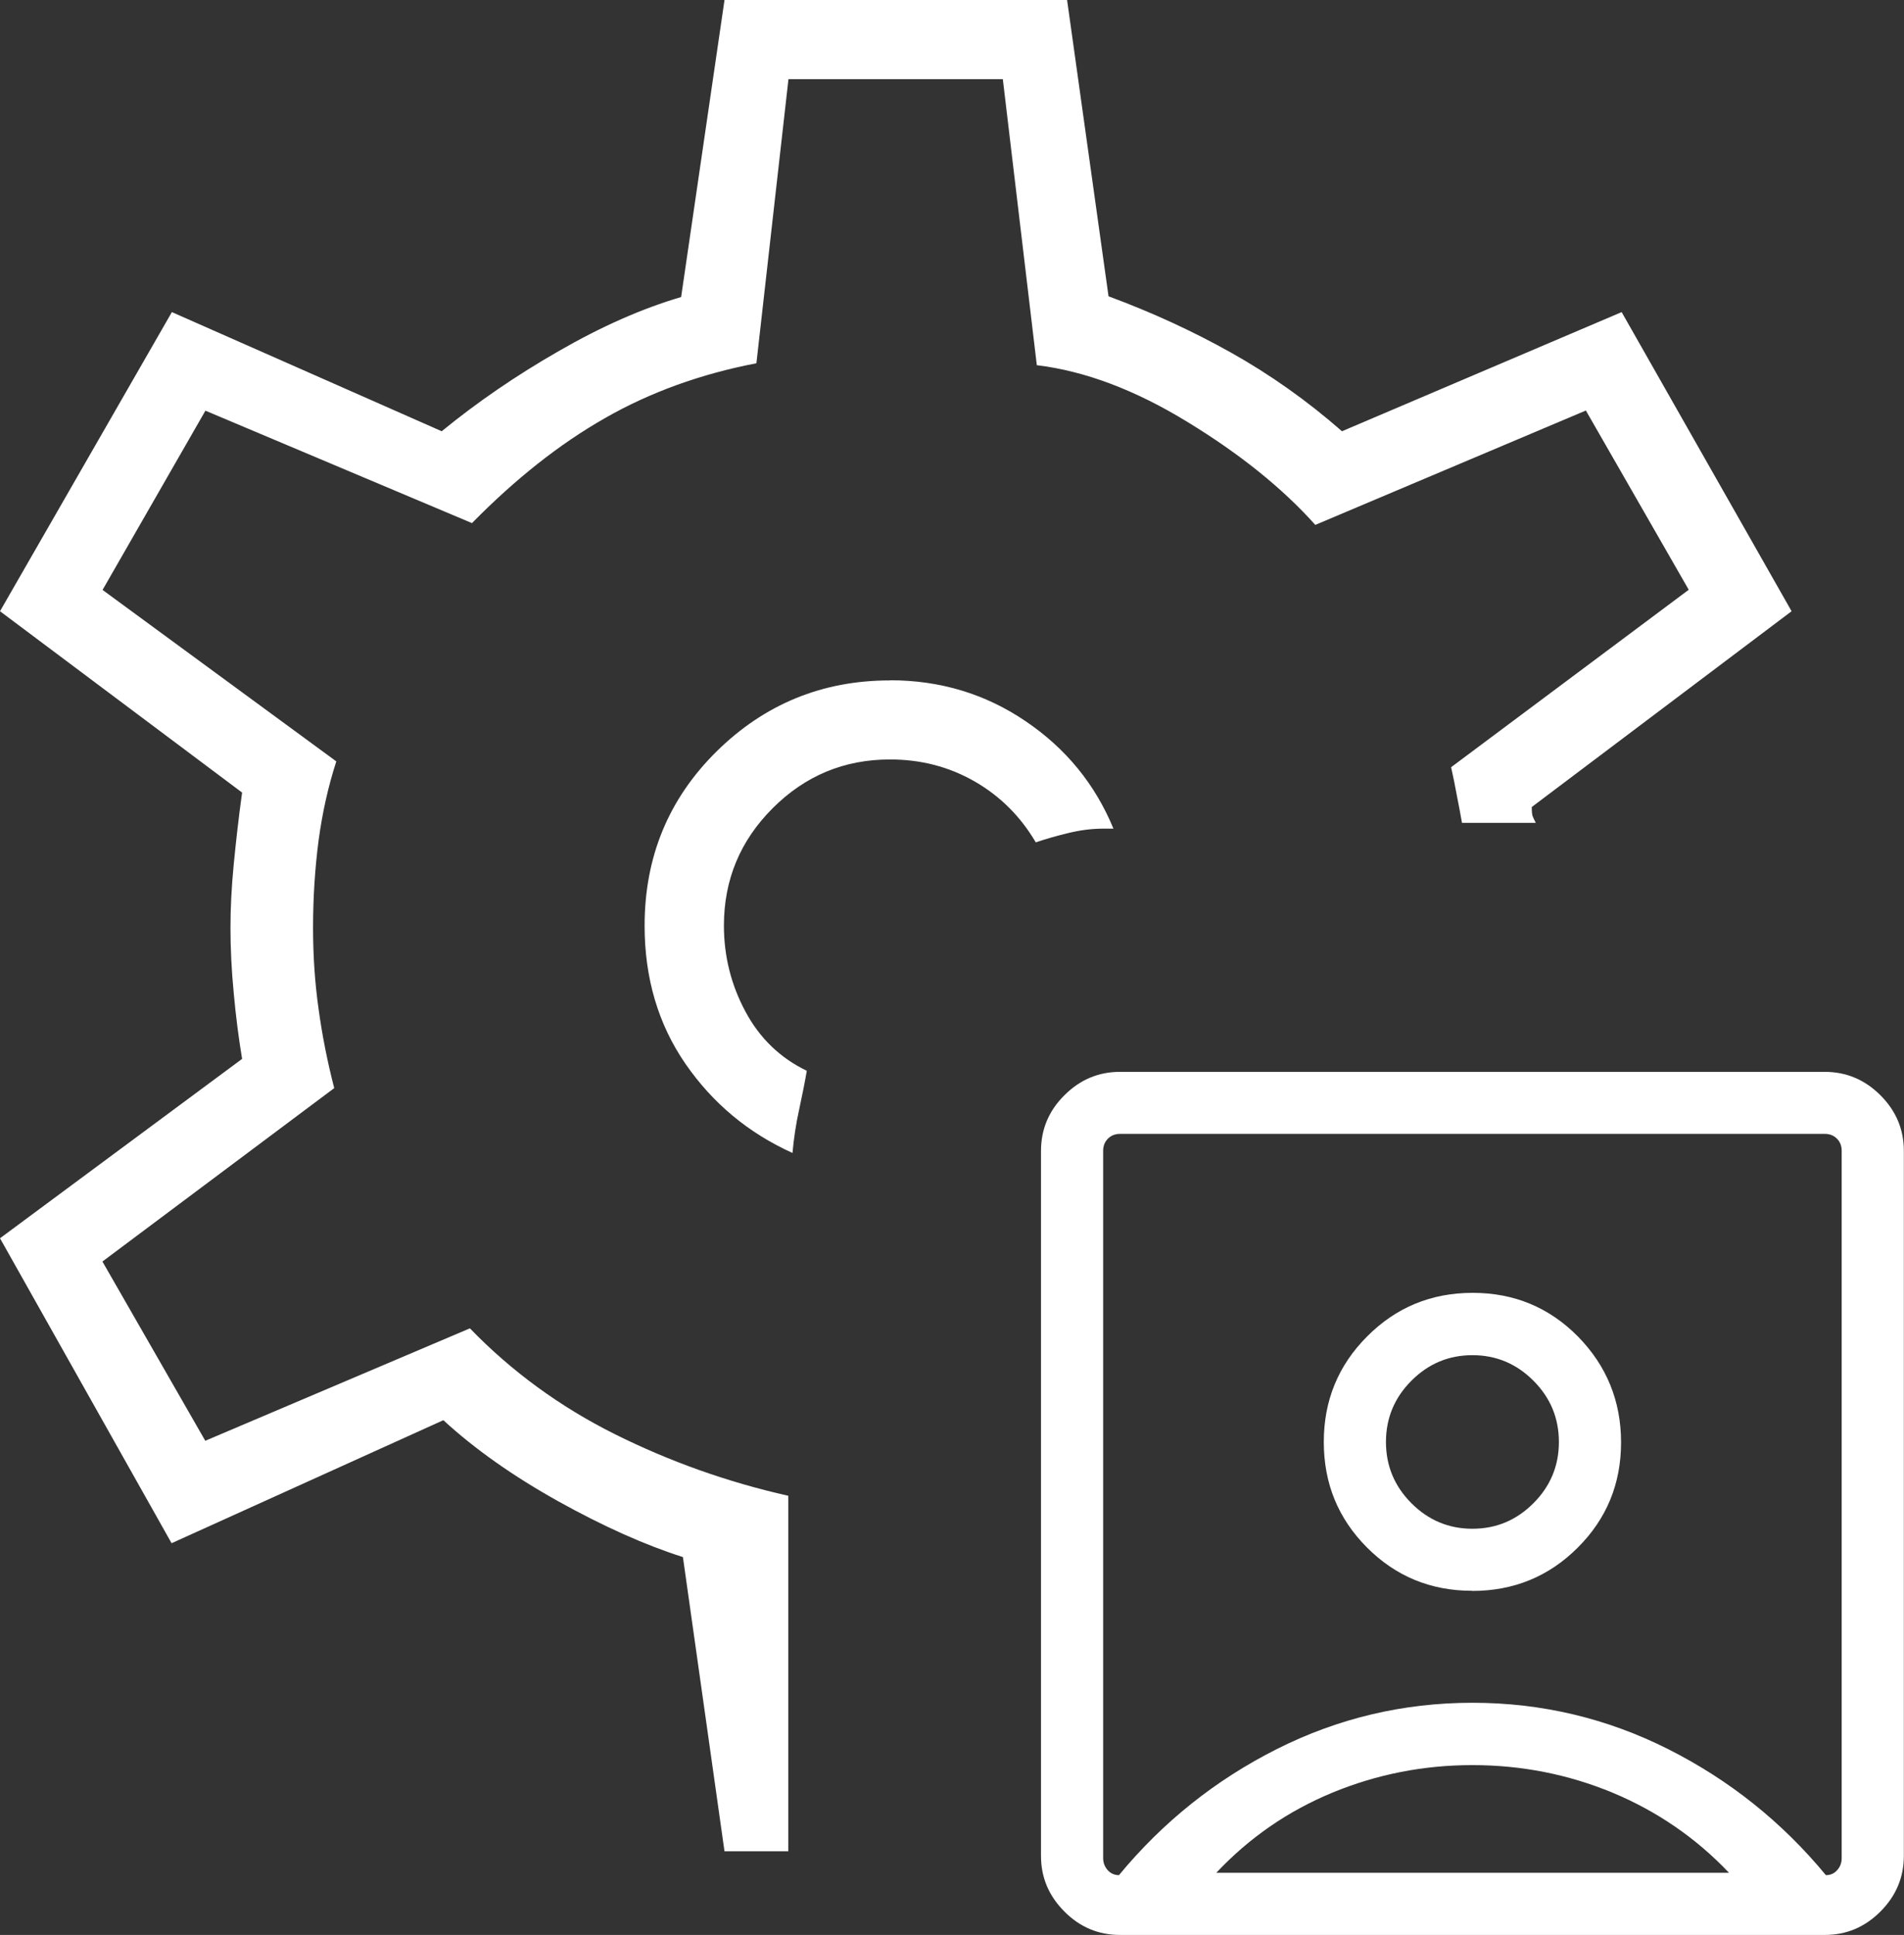 <?xml version="1.0" encoding="UTF-8"?> <svg xmlns="http://www.w3.org/2000/svg" id="Layer_2" viewBox="0 0 127.72 129.76"><rect x="0" y="0" width="127.72" height="129.76" fill="#333333" stroke="none"/><defs><style>.cls-1{fill:#fff;stroke-width:0px;}</style></defs><g id="Layer_1-2"><path class="cls-1" d="M59.69,45.63c-4.53,0-8.4,1.59-11.62,4.76-3.22,3.18-4.83,7.07-4.83,11.69,0,3.53.92,6.62,2.74,9.26,1.83,2.65,4.22,4.64,7.18,5.98.09-.98.23-1.94.44-2.88.2-.94.38-1.81.52-2.63-1.78-.86-3.16-2.18-4.12-3.98-.96-1.79-1.44-3.71-1.44-5.76,0-3.07,1.09-5.69,3.27-7.87,2.18-2.18,4.8-3.27,7.87-3.27,2.07,0,3.96.49,5.67,1.47,1.71.98,3.08,2.34,4.11,4.09.68-.23,1.41-.44,2.2-.63.78-.19,1.56-.29,2.33-.29h.68c-1.23-2.98-3.19-5.38-5.9-7.21-2.7-1.83-5.73-2.74-9.08-2.74M48.6,124.16l-2.79-19.74c-2.54-.81-5.32-2.05-8.36-3.74-3.03-1.69-5.6-3.5-7.71-5.44l-18.23,8.25L0,83.04l16.24-12.03c-.23-1.39-.42-2.85-.56-4.4-.15-1.54-.22-3.01-.22-4.4,0-1.3.07-2.72.22-4.26s.33-3.14.56-4.8L0,40.99l11.53-20.06,18.1,7.99c2.37-1.94,4.98-3.73,7.84-5.37,2.86-1.65,5.6-2.86,8.22-3.63L48.6,0h22.98l2.78,19.87c2.89,1.07,5.64,2.33,8.24,3.79,2.6,1.46,5.08,3.21,7.42,5.26l18.76-7.99,11.4,20.06-17.43,13.13c0,.32.02.53.07.64.04.1.11.25.2.42h-4.95c-.11-.63-.23-1.25-.35-1.86-.11-.62-.24-1.24-.38-1.87l15.94-11.9-6.9-12.02-18.15,7.67c-2.2-2.46-5.06-4.76-8.57-6.9-3.51-2.15-6.88-3.42-10.11-3.81l-2.28-19.18h-14.38l-2.15,19.05c-3.73.72-7.12,1.94-10.16,3.68-3.04,1.73-6.01,4.08-8.92,7.04l-17.88-7.54-6.9,12.02,15.68,11.5c-.55,1.69-.94,3.46-1.19,5.31-.24,1.85-.37,3.8-.37,5.84,0,1.87.12,3.68.37,5.45.24,1.76.59,3.53,1.05,5.31l-15.55,11.63,6.9,12.02,17.75-7.54c2.81,2.9,6.06,5.27,9.73,7.1,3.67,1.83,7.55,3.21,11.63,4.13v23.84h-4.3Z"></path><path class="cls-1" d="M98.75,106.69c2.78,0,5.14-.96,7.08-2.9,1.94-1.93,2.91-4.28,2.91-7.06s-.97-5.14-2.89-7.1c-1.93-1.95-4.28-2.93-7.06-2.93s-5.14.97-7.08,2.92c-1.94,1.94-2.91,4.3-2.91,7.08s.96,5.13,2.89,7.07c1.93,1.94,4.28,2.91,7.06,2.91M75.06,125.75c2.94-3.56,6.47-6.38,10.58-8.45,4.11-2.07,8.49-3.11,13.13-3.11s9.02,1.04,13.13,3.11c4.11,2.07,7.64,4.89,10.58,8.45.31,0,.56-.11.76-.34.2-.22.3-.49.3-.8v-47.44c0-.33-.11-.6-.32-.81s-.48-.32-.81-.32h-47.28c-.33,0-.6.11-.81.32-.21.21-.32.48-.32.81v47.44c0,.31.1.57.3.8.2.22.45.34.76.34M75.13,129.76c-1.44,0-2.69-.52-3.73-1.57-1.05-1.05-1.57-2.29-1.57-3.73v-47.28c0-1.44.52-2.69,1.57-3.73,1.05-1.05,2.29-1.57,3.73-1.57h47.28c1.44,0,2.69.53,3.73,1.57,1.05,1.05,1.57,2.29,1.57,3.73v47.28c0,1.44-.53,2.69-1.57,3.73-1.05,1.05-2.29,1.57-3.73,1.57h-47.28ZM98.77,102.52c-1.59,0-2.95-.57-4.09-1.71-1.14-1.14-1.71-2.51-1.71-4.11s.57-2.97,1.71-4.11c1.14-1.14,2.5-1.71,4.09-1.71s2.95.57,4.09,1.71c1.14,1.14,1.71,2.51,1.71,4.11s-.57,2.97-1.71,4.11c-1.14,1.14-2.5,1.71-4.09,1.71M81.6,125.59h34.38c-2.23-2.35-4.84-4.13-7.81-5.37-2.97-1.23-6.11-1.85-9.4-1.85s-6.42.62-9.4,1.85c-2.97,1.23-5.57,3.02-7.78,5.37"></path></g></svg> 
